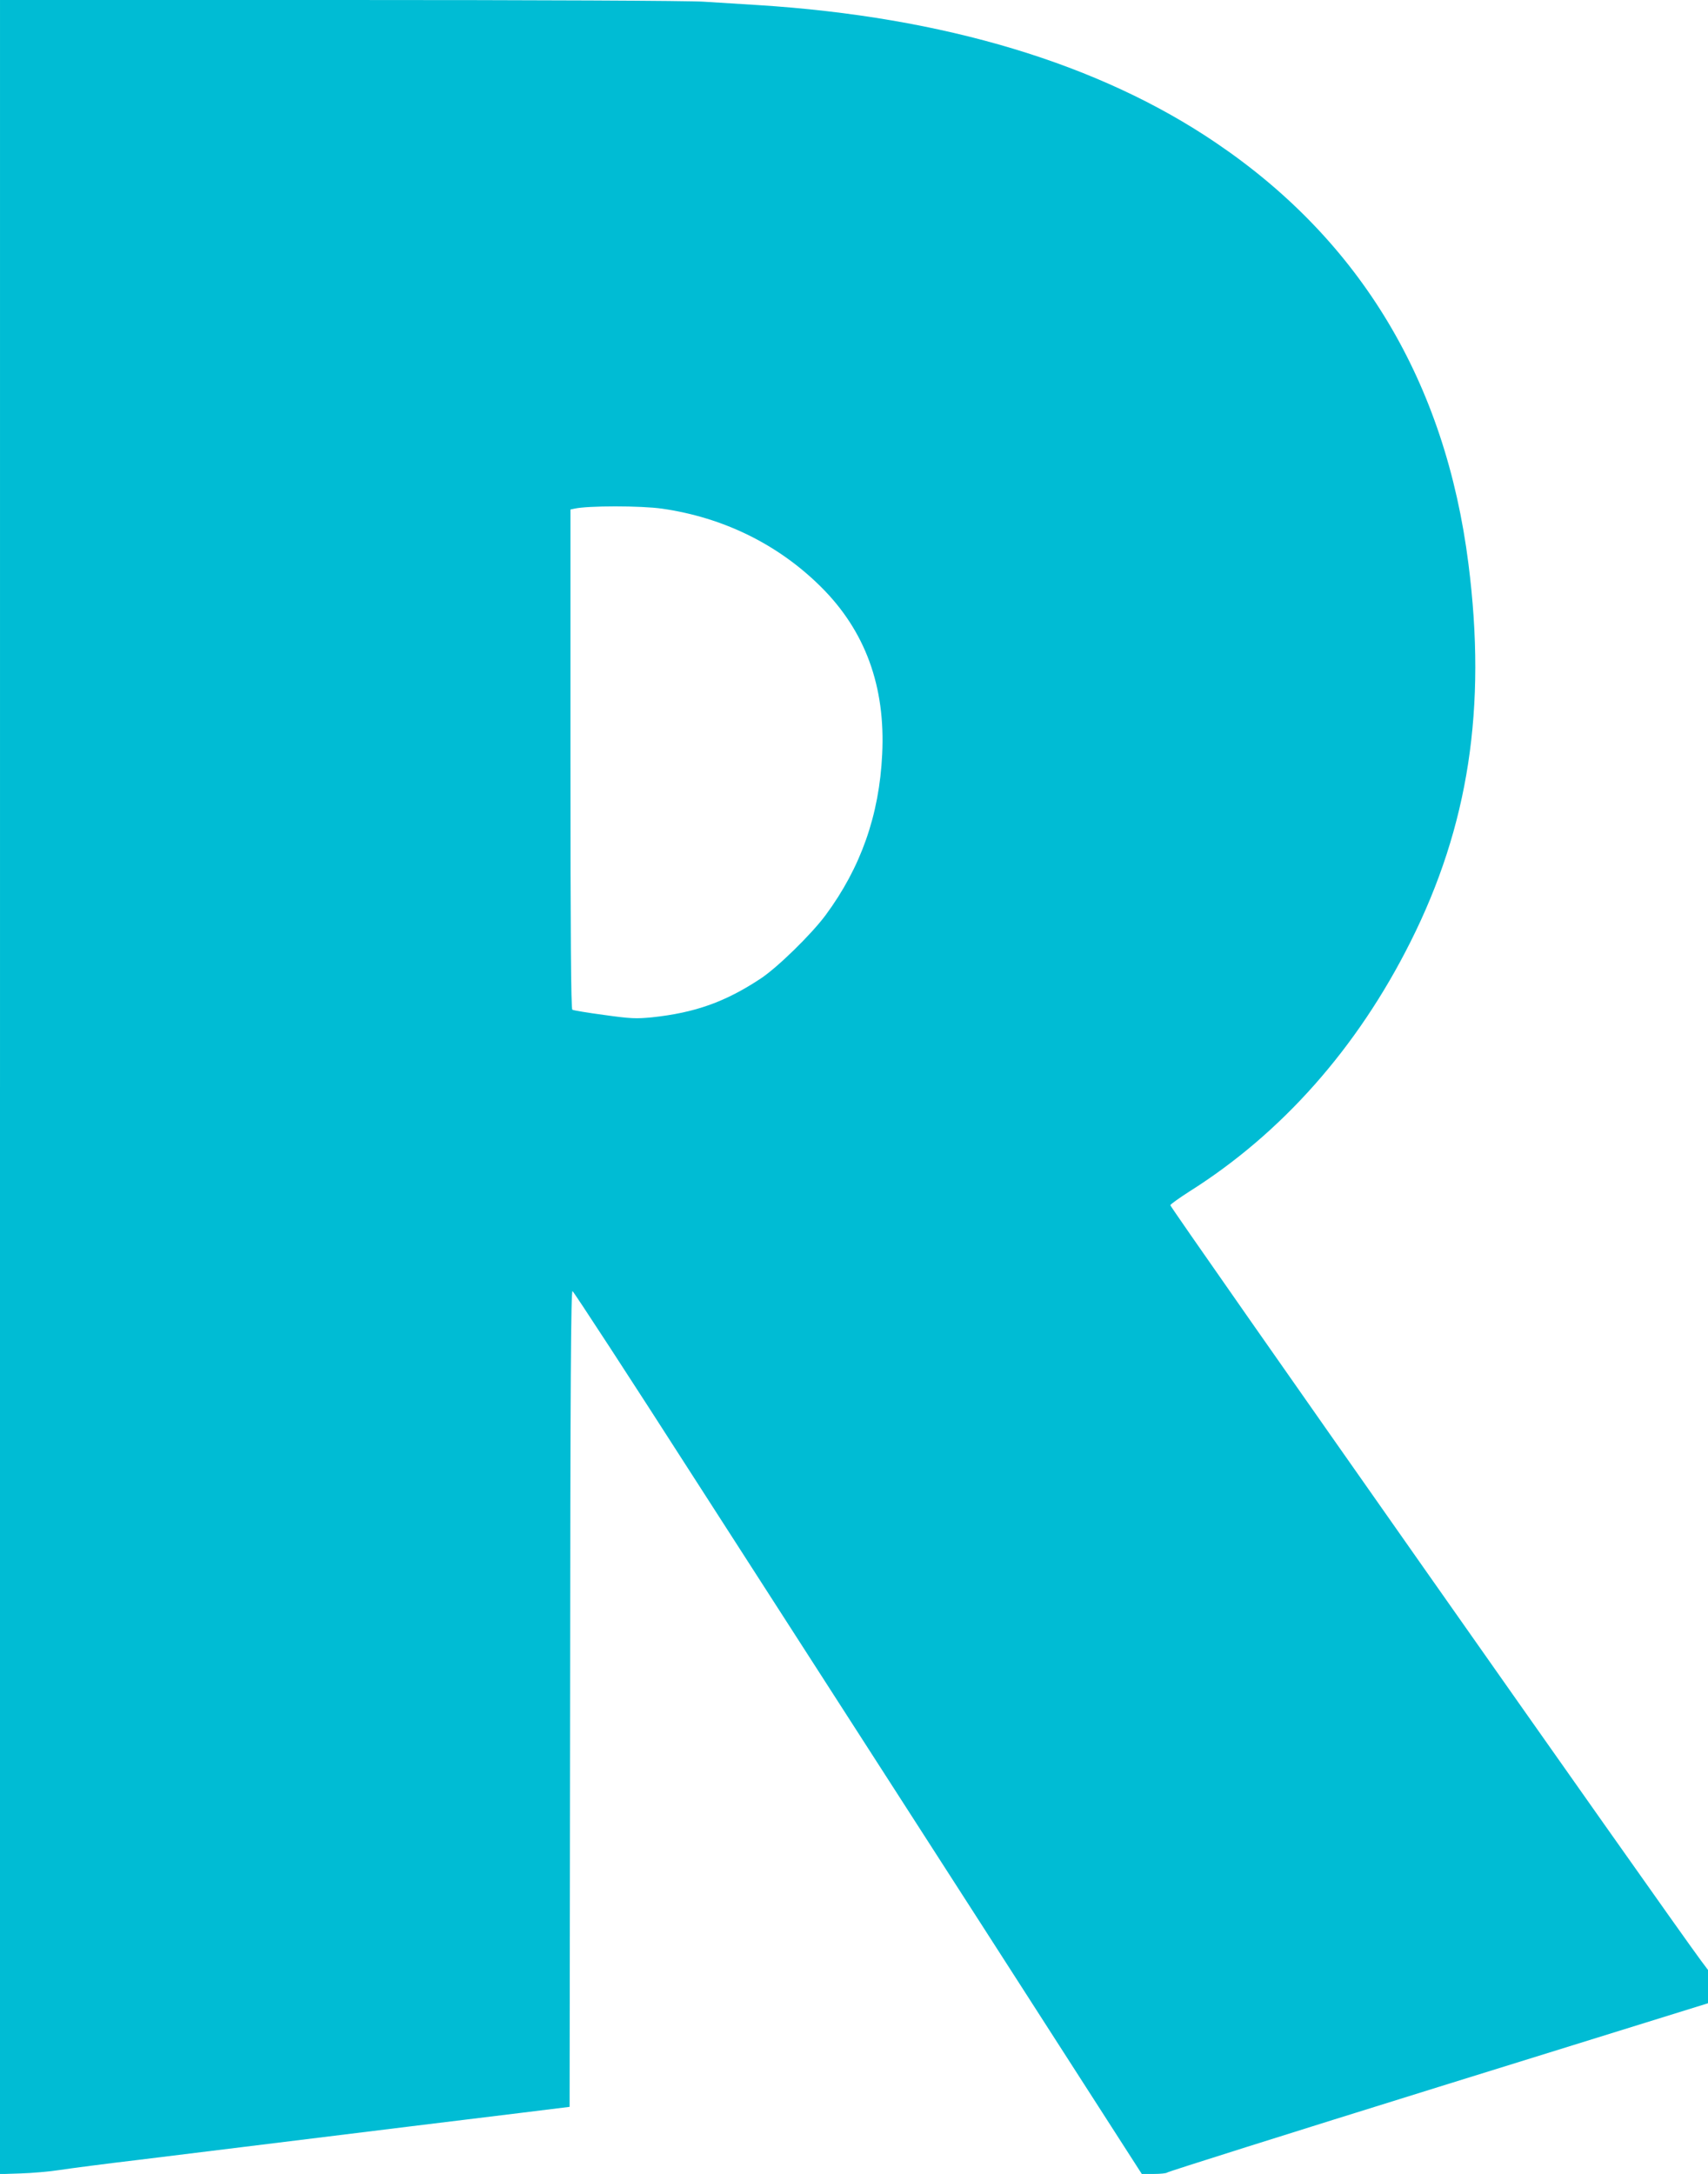 <?xml version="1.0" standalone="no"?>
<!DOCTYPE svg PUBLIC "-//W3C//DTD SVG 20010904//EN"
 "http://www.w3.org/TR/2001/REC-SVG-20010904/DTD/svg10.dtd">
<svg version="1.0" xmlns="http://www.w3.org/2000/svg"
 width="1006pt" height="1280pt" viewBox="0 0 1006 1280"
 preserveAspectRatio="xMidYMid meet">
<g transform="translate(0,1280) scale(0.1,-0.1)"
fill="#00bcd4" stroke="none">
<path d="M0 6399 l0 -6400 122 4 c68 2 170 11 228 20 58 9 272 37 475 61 360
44 928 114 1600 197 182 22 465 57 630 77 l300 37 3 2403 c1 1865 5 2403 14
2400 7 -3 338 -510 735 -1129 398 -618 1150 -1787 1671 -2596 l947 -1473 72 0
c39 0 74 4 77 8 3 5 720 231 1595 503 l1591 494 0 98 0 98 -39 52 c-194 261
-3132 4441 -3128 4451 3 7 54 43 113 81 543 342 989 845 1302 1470 342 681
449 1377 341 2225 -135 1068 -634 1901 -1484 2477 -690 469 -1606 744 -2700
813 -99 6 -244 15 -321 20 -83 6 -977 10 -2143 10 l-2001 0 0 -6401z m3900
3406 c361 -52 683 -210 935 -460 261 -259 381 -586 361 -986 -17 -359 -126
-667 -333 -947 -83 -112 -283 -308 -383 -374 -209 -138 -387 -201 -640 -228
-94 -9 -124 -8 -282 14 -97 13 -182 27 -187 31 -8 4 -11 459 -11 1475 l0 1470
23 5 c79 18 391 18 517 0z"/>
</g>
</svg>
